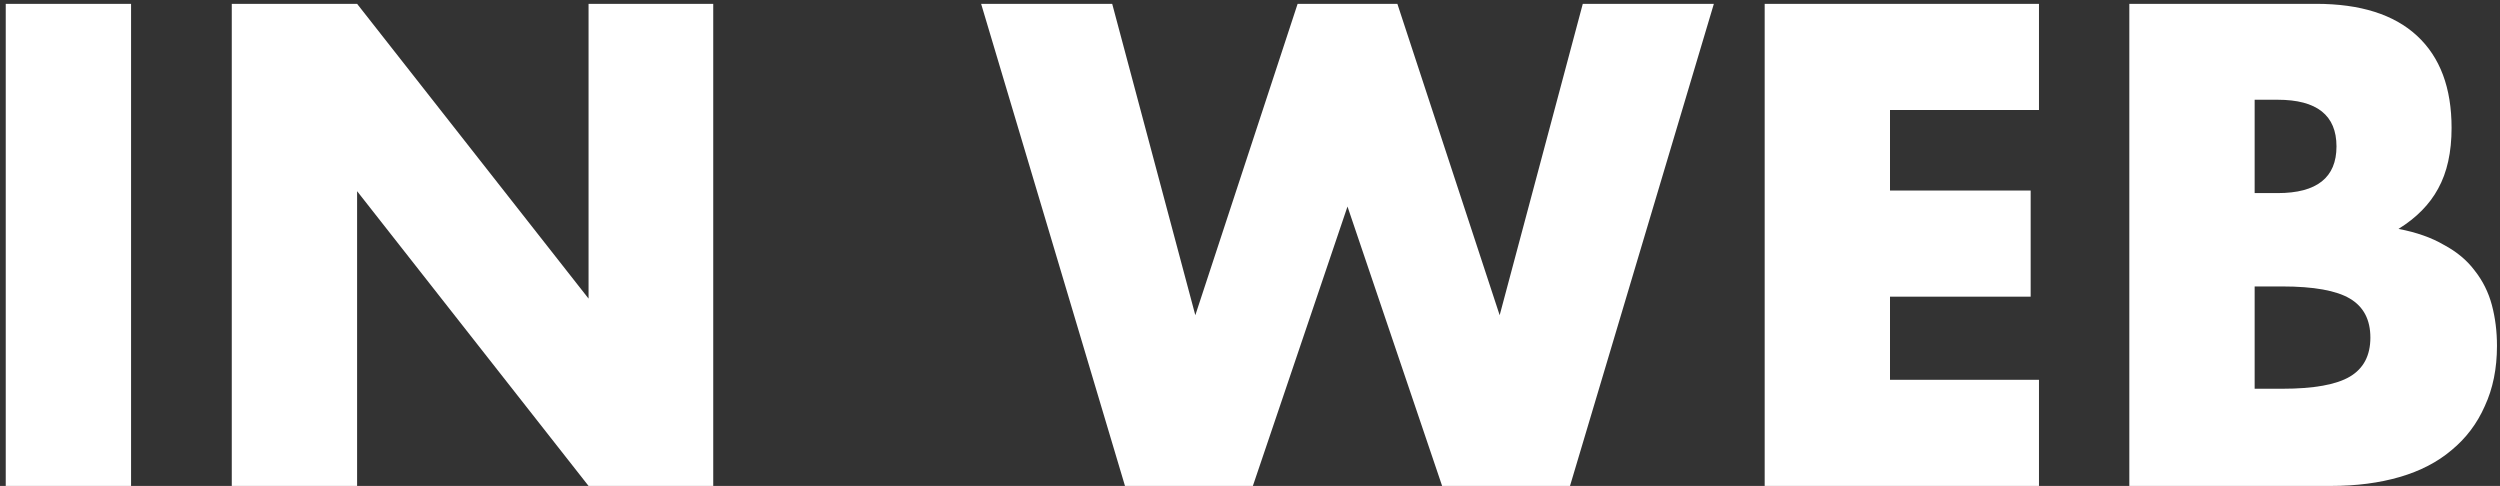 <?xml version="1.0" encoding="UTF-8"?> <svg xmlns="http://www.w3.org/2000/svg" width="391" height="76" viewBox="0 0 391 76" fill="none"><rect x="0" y="0" width="391" height="76" fill="#333333" stroke="none"/> <path d="M20.498 0.6V76H0.898V0.6H20.498Z" fill="white"></path> <path d="M36.25 76V0.6H55.85L92.05 46.7V0.6H111.55V76H92.05L55.85 29.9V76H36.25Z" fill="white"></path> <path d="M173.948 0.6L186.948 49.3L202.948 0.6H218.548L234.548 49.3L247.548 0.6H268.048L245.548 76H225.548L210.748 32.3L195.948 76H175.948L153.448 0.6H173.948Z" fill="white"></path> <path d="M318.896 17.2H295.596V29.8H317.596V46.4H295.596V59.4H318.896V76H275.996V0.6H318.896V17.2Z" fill="white"></path> <path d="M352.627 60.8H356.927C361.861 60.8 365.394 60.166 367.527 58.9C369.661 57.633 370.727 55.6 370.727 52.8C370.727 50 369.661 47.966 367.527 46.7C365.394 45.433 361.861 44.8 356.927 44.8H352.627V60.8ZM352.627 30.2H356.227C362.361 30.2 365.427 27.766 365.427 22.9C365.427 18.033 362.361 15.6 356.227 15.6H352.627V30.2ZM333.027 0.6H362.227C369.161 0.6 374.427 2.266 378.027 5.6C381.627 8.933 383.427 13.733 383.427 20C383.427 23.8 382.727 26.966 381.327 29.5C379.994 31.966 377.927 34.066 375.127 35.8C377.927 36.333 380.294 37.166 382.227 38.3C384.227 39.366 385.827 40.7 387.027 42.3C388.294 43.9 389.194 45.7 389.727 47.7C390.261 49.7 390.527 51.833 390.527 54.1C390.527 57.633 389.894 60.766 388.627 63.5C387.427 66.233 385.694 68.533 383.427 70.4C381.227 72.266 378.527 73.666 375.327 74.6C372.127 75.533 368.527 76 364.527 76H333.027V0.6Z" fill="white"></path> </svg> 